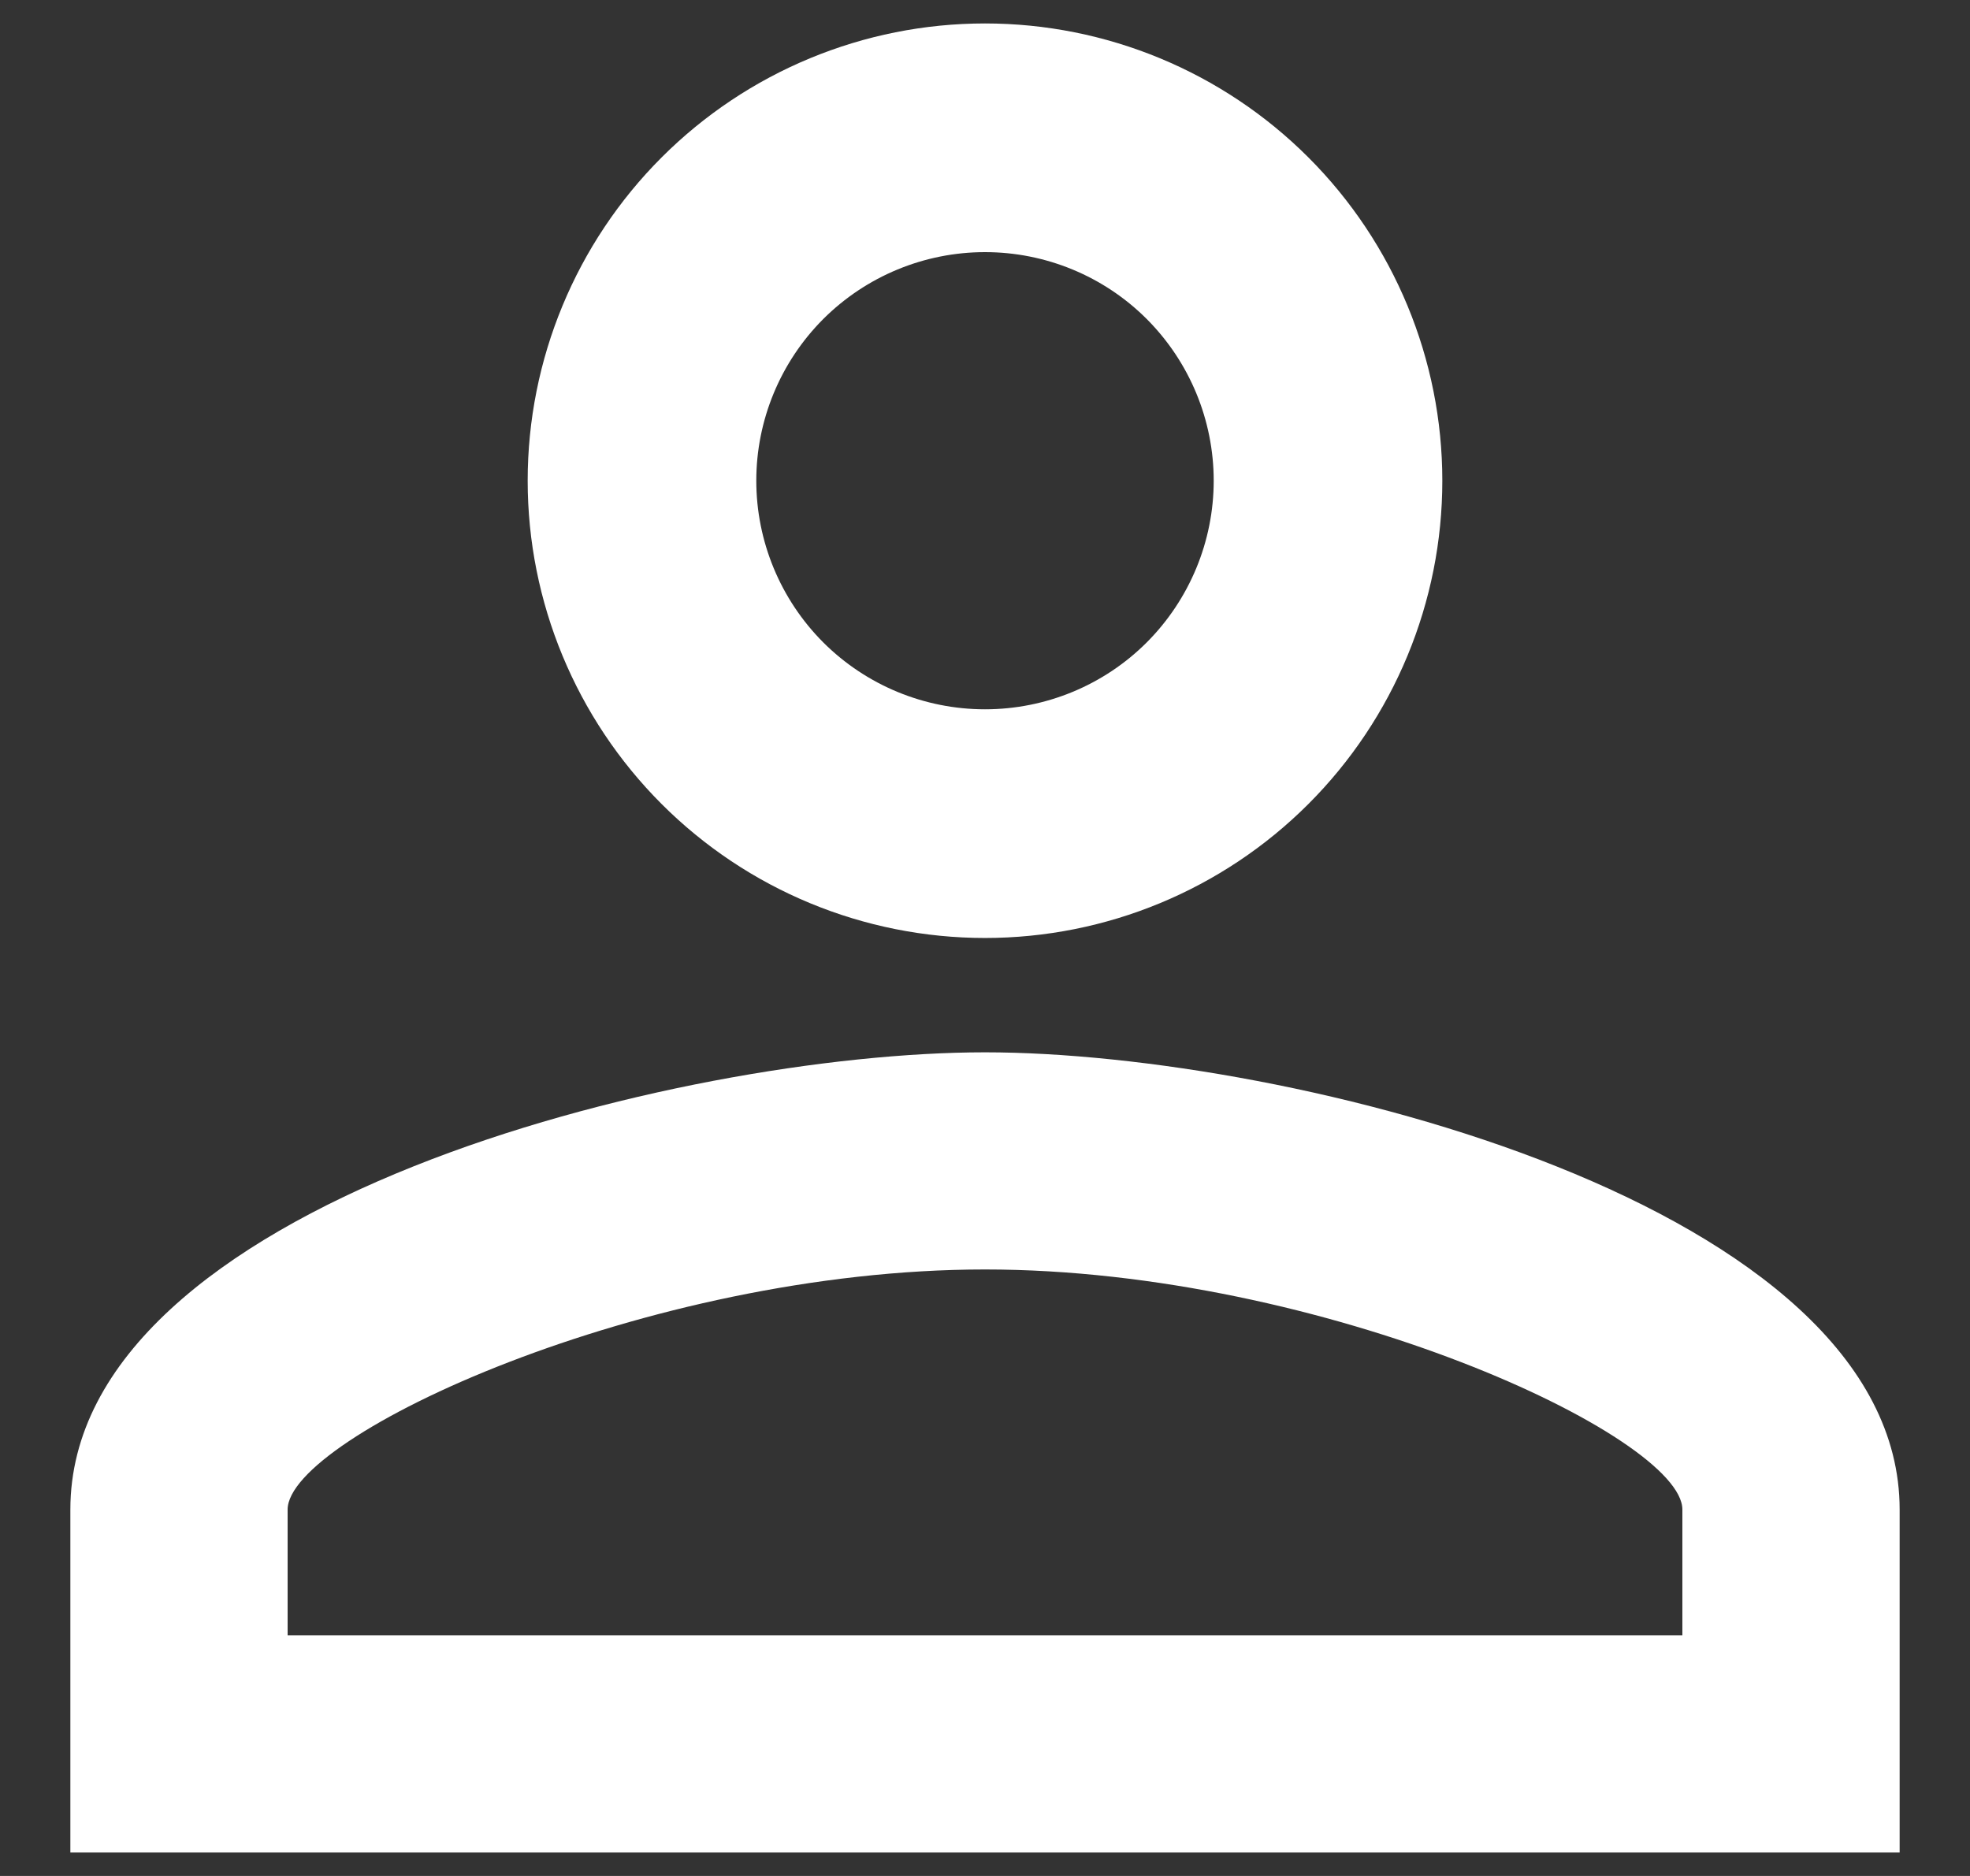 <svg width="21" height="20" viewBox="0 0 21 20" fill="none" xmlns="http://www.w3.org/2000/svg">
<rect x="0" y="0" width="21" height="20" fill="#333333" stroke="none"/>
<path d="M10.5 0.25C11.793 0.25 13.033 0.764 13.947 1.678C14.861 2.592 15.375 3.832 15.375 5.125C15.375 6.418 14.861 7.658 13.947 8.572C13.033 9.486 11.793 10 10.5 10C9.207 10 7.967 9.486 7.053 8.572C6.139 7.658 5.625 6.418 5.625 5.125C5.625 3.832 6.139 2.592 7.053 1.678C7.967 0.764 9.207 0.25 10.5 0.25ZM10.5 2.688C9.854 2.688 9.234 2.944 8.776 3.401C8.319 3.859 8.062 4.479 8.062 5.125C8.062 5.771 8.319 6.391 8.776 6.849C9.234 7.306 9.854 7.562 10.5 7.562C11.146 7.562 11.767 7.306 12.224 6.849C12.681 6.391 12.938 5.771 12.938 5.125C12.938 4.479 12.681 3.859 12.224 3.401C11.767 2.944 11.146 2.688 10.5 2.688ZM10.5 11.219C13.754 11.219 20.25 12.84 20.25 16.094V19.75H0.75V16.094C0.75 12.84 7.246 11.219 10.5 11.219ZM10.5 13.534C6.88 13.534 3.066 15.314 3.066 16.094V17.434H17.934V16.094C17.934 15.314 14.12 13.534 10.5 13.534Z" fill="white"/>
</svg>
